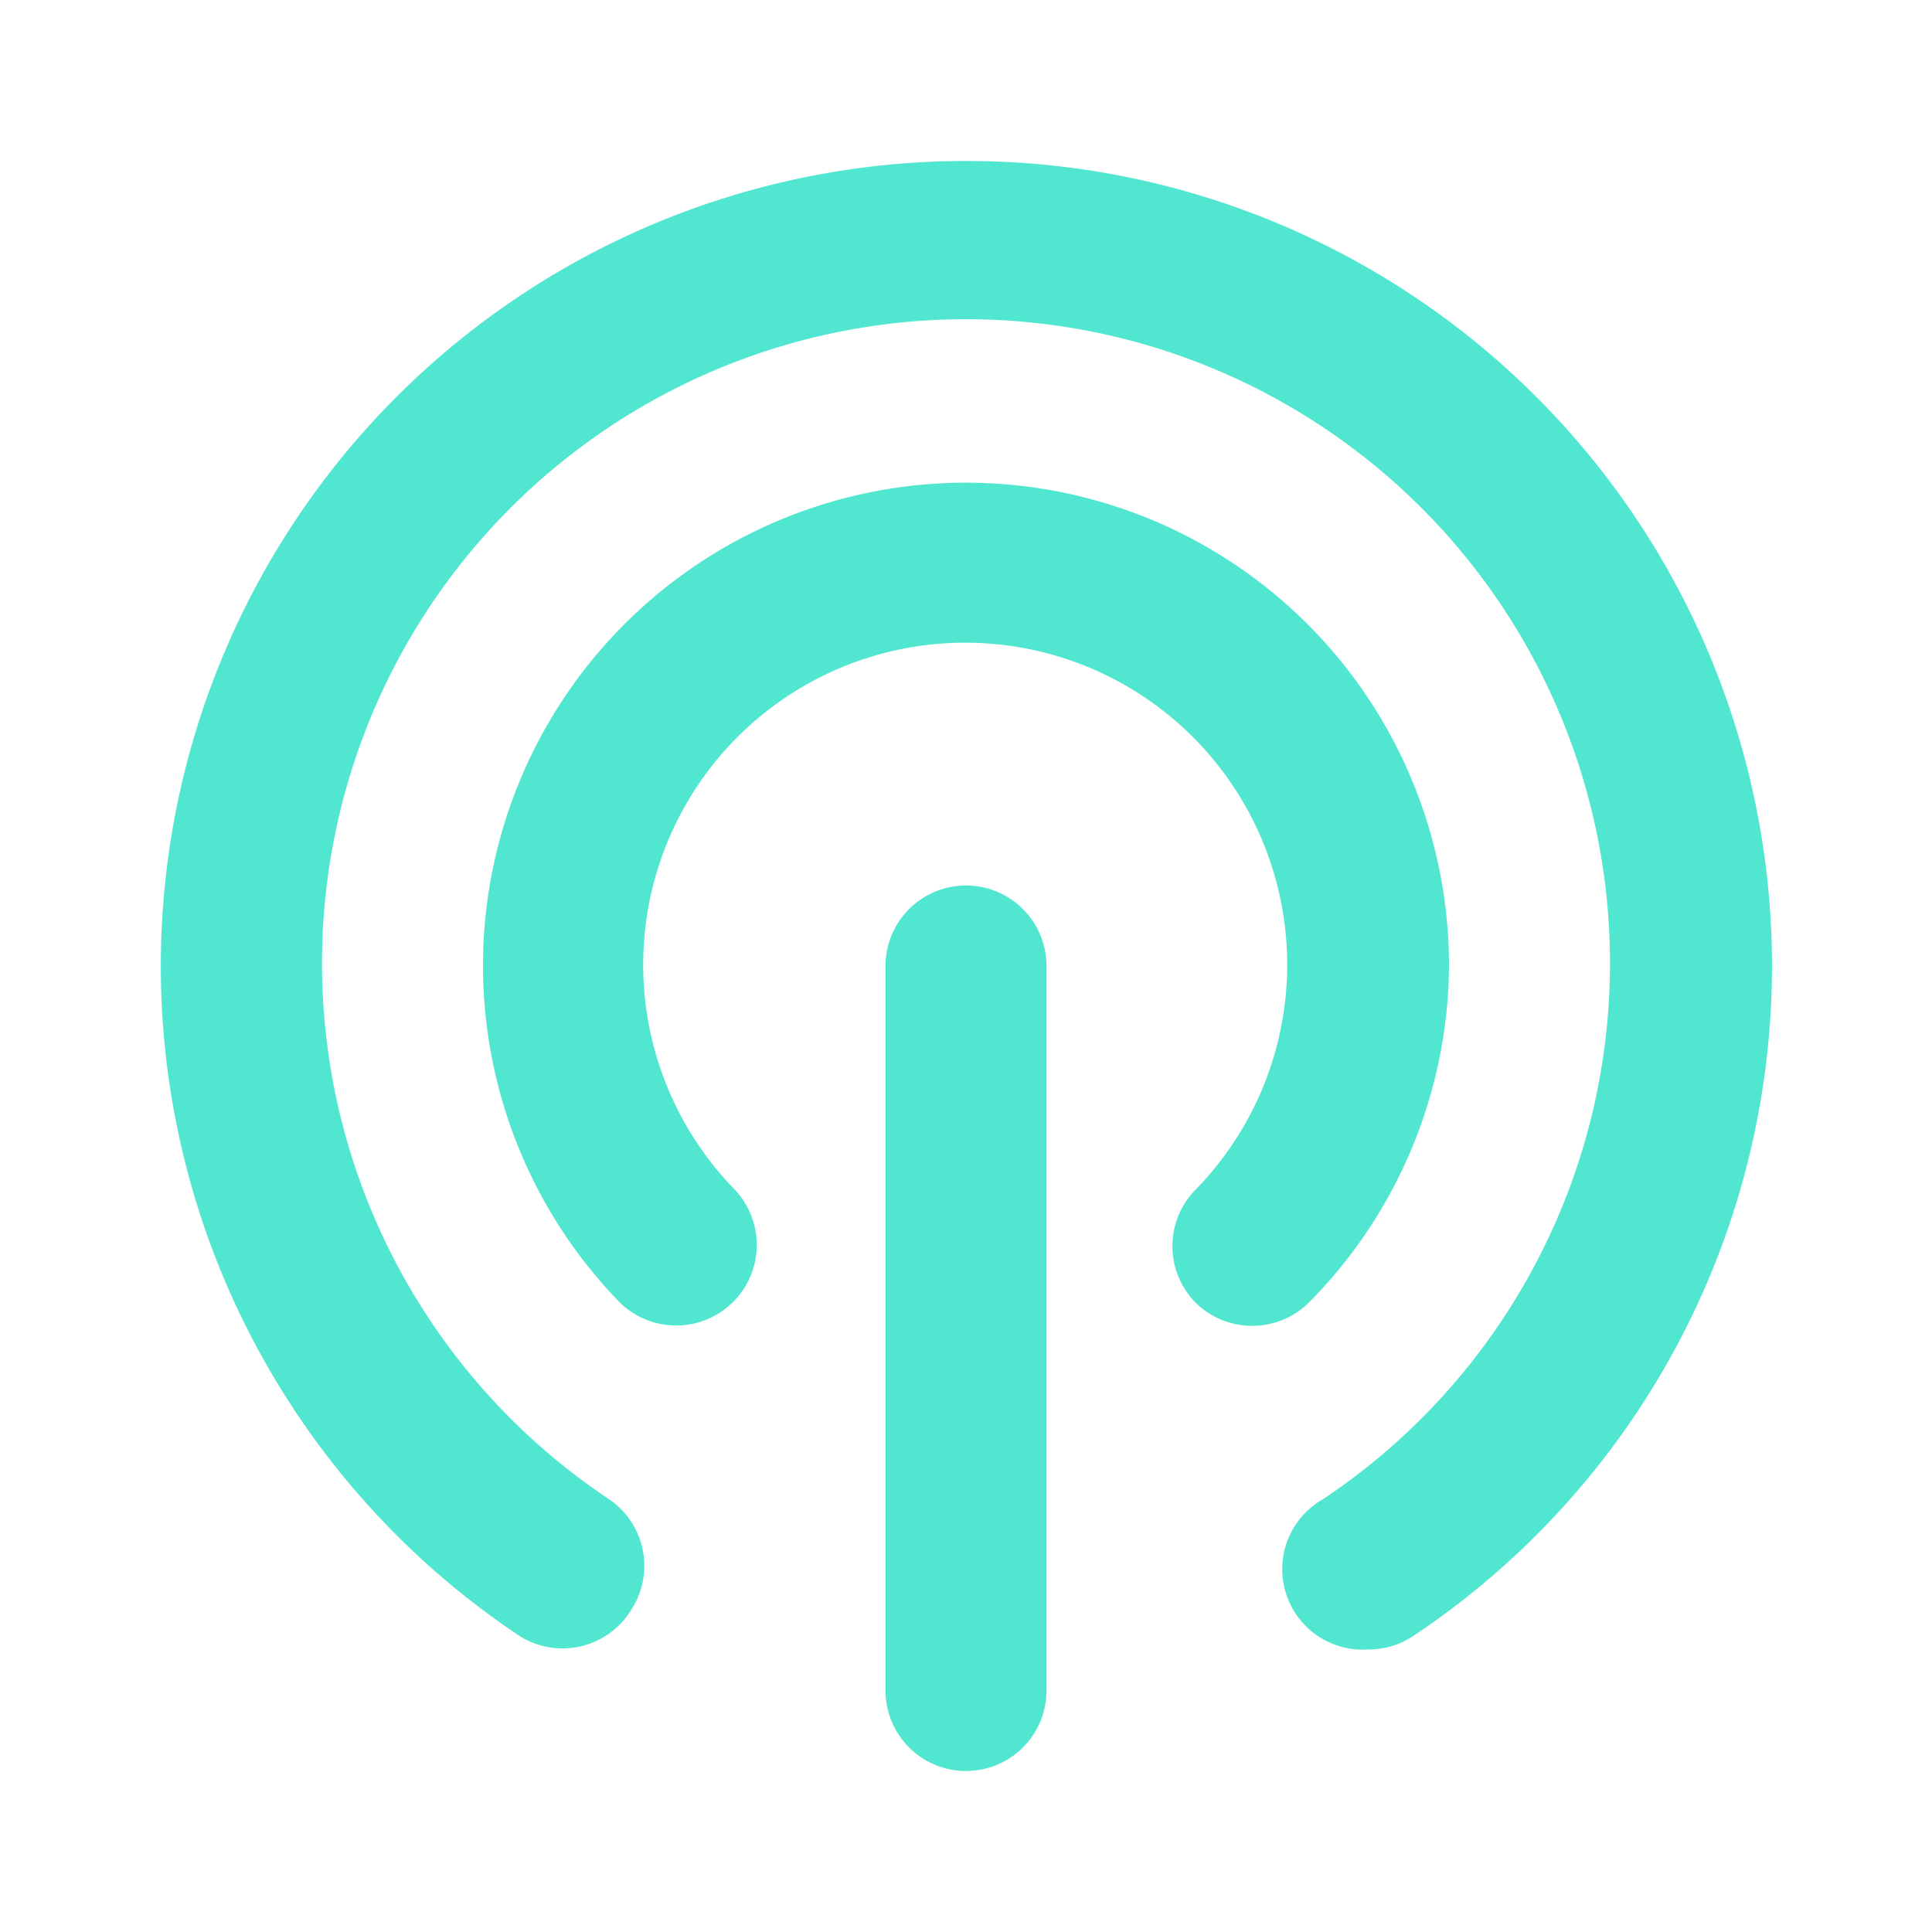 <svg class="" xml:space="preserve" style="enable-background:new 0 0 512 512" viewBox="0 0 24 24" y="0" x="0" height="512" width="512" xmlns:xlink="http://www.w3.org/1999/xlink" version="1.1" xmlns="http://www.w3.org/2000/svg"><g><g data-name="11"><path class="" data-original="#000000" opacity="1" fill="#51e6d0" d="M18 12a6 6 0 1 0-10.32 4.16 1 1 0 1 0 1.44-1.39 4 4 0 1 1 5.74 0 1 1 0 0 0 0 1.42 1 1 0 0 0 .7.28 1 1 0 0 0 .71-.3A6 6 0 0 0 18 12z"></path><path class="" data-original="#000000" opacity="1" fill="#51e6d0" d="M12 2a10 10 0 0 0-5.55 18.32A1 1 0 0 0 7.84 20a1 1 0 0 0-.28-1.38 8 8 0 1 1 8.88 0 1 1 0 0 0 .56 1.87 1 1 0 0 0 .56-.17A10 10 0 0 0 12 2z"></path><path class="" data-original="#000000" opacity="1" fill="#51e6d0" d="M12 11a1 1 0 0 0-1 1v9a1 1 0 0 0 2 0v-9a1 1 0 0 0-1-1z"></path></g></g></svg>